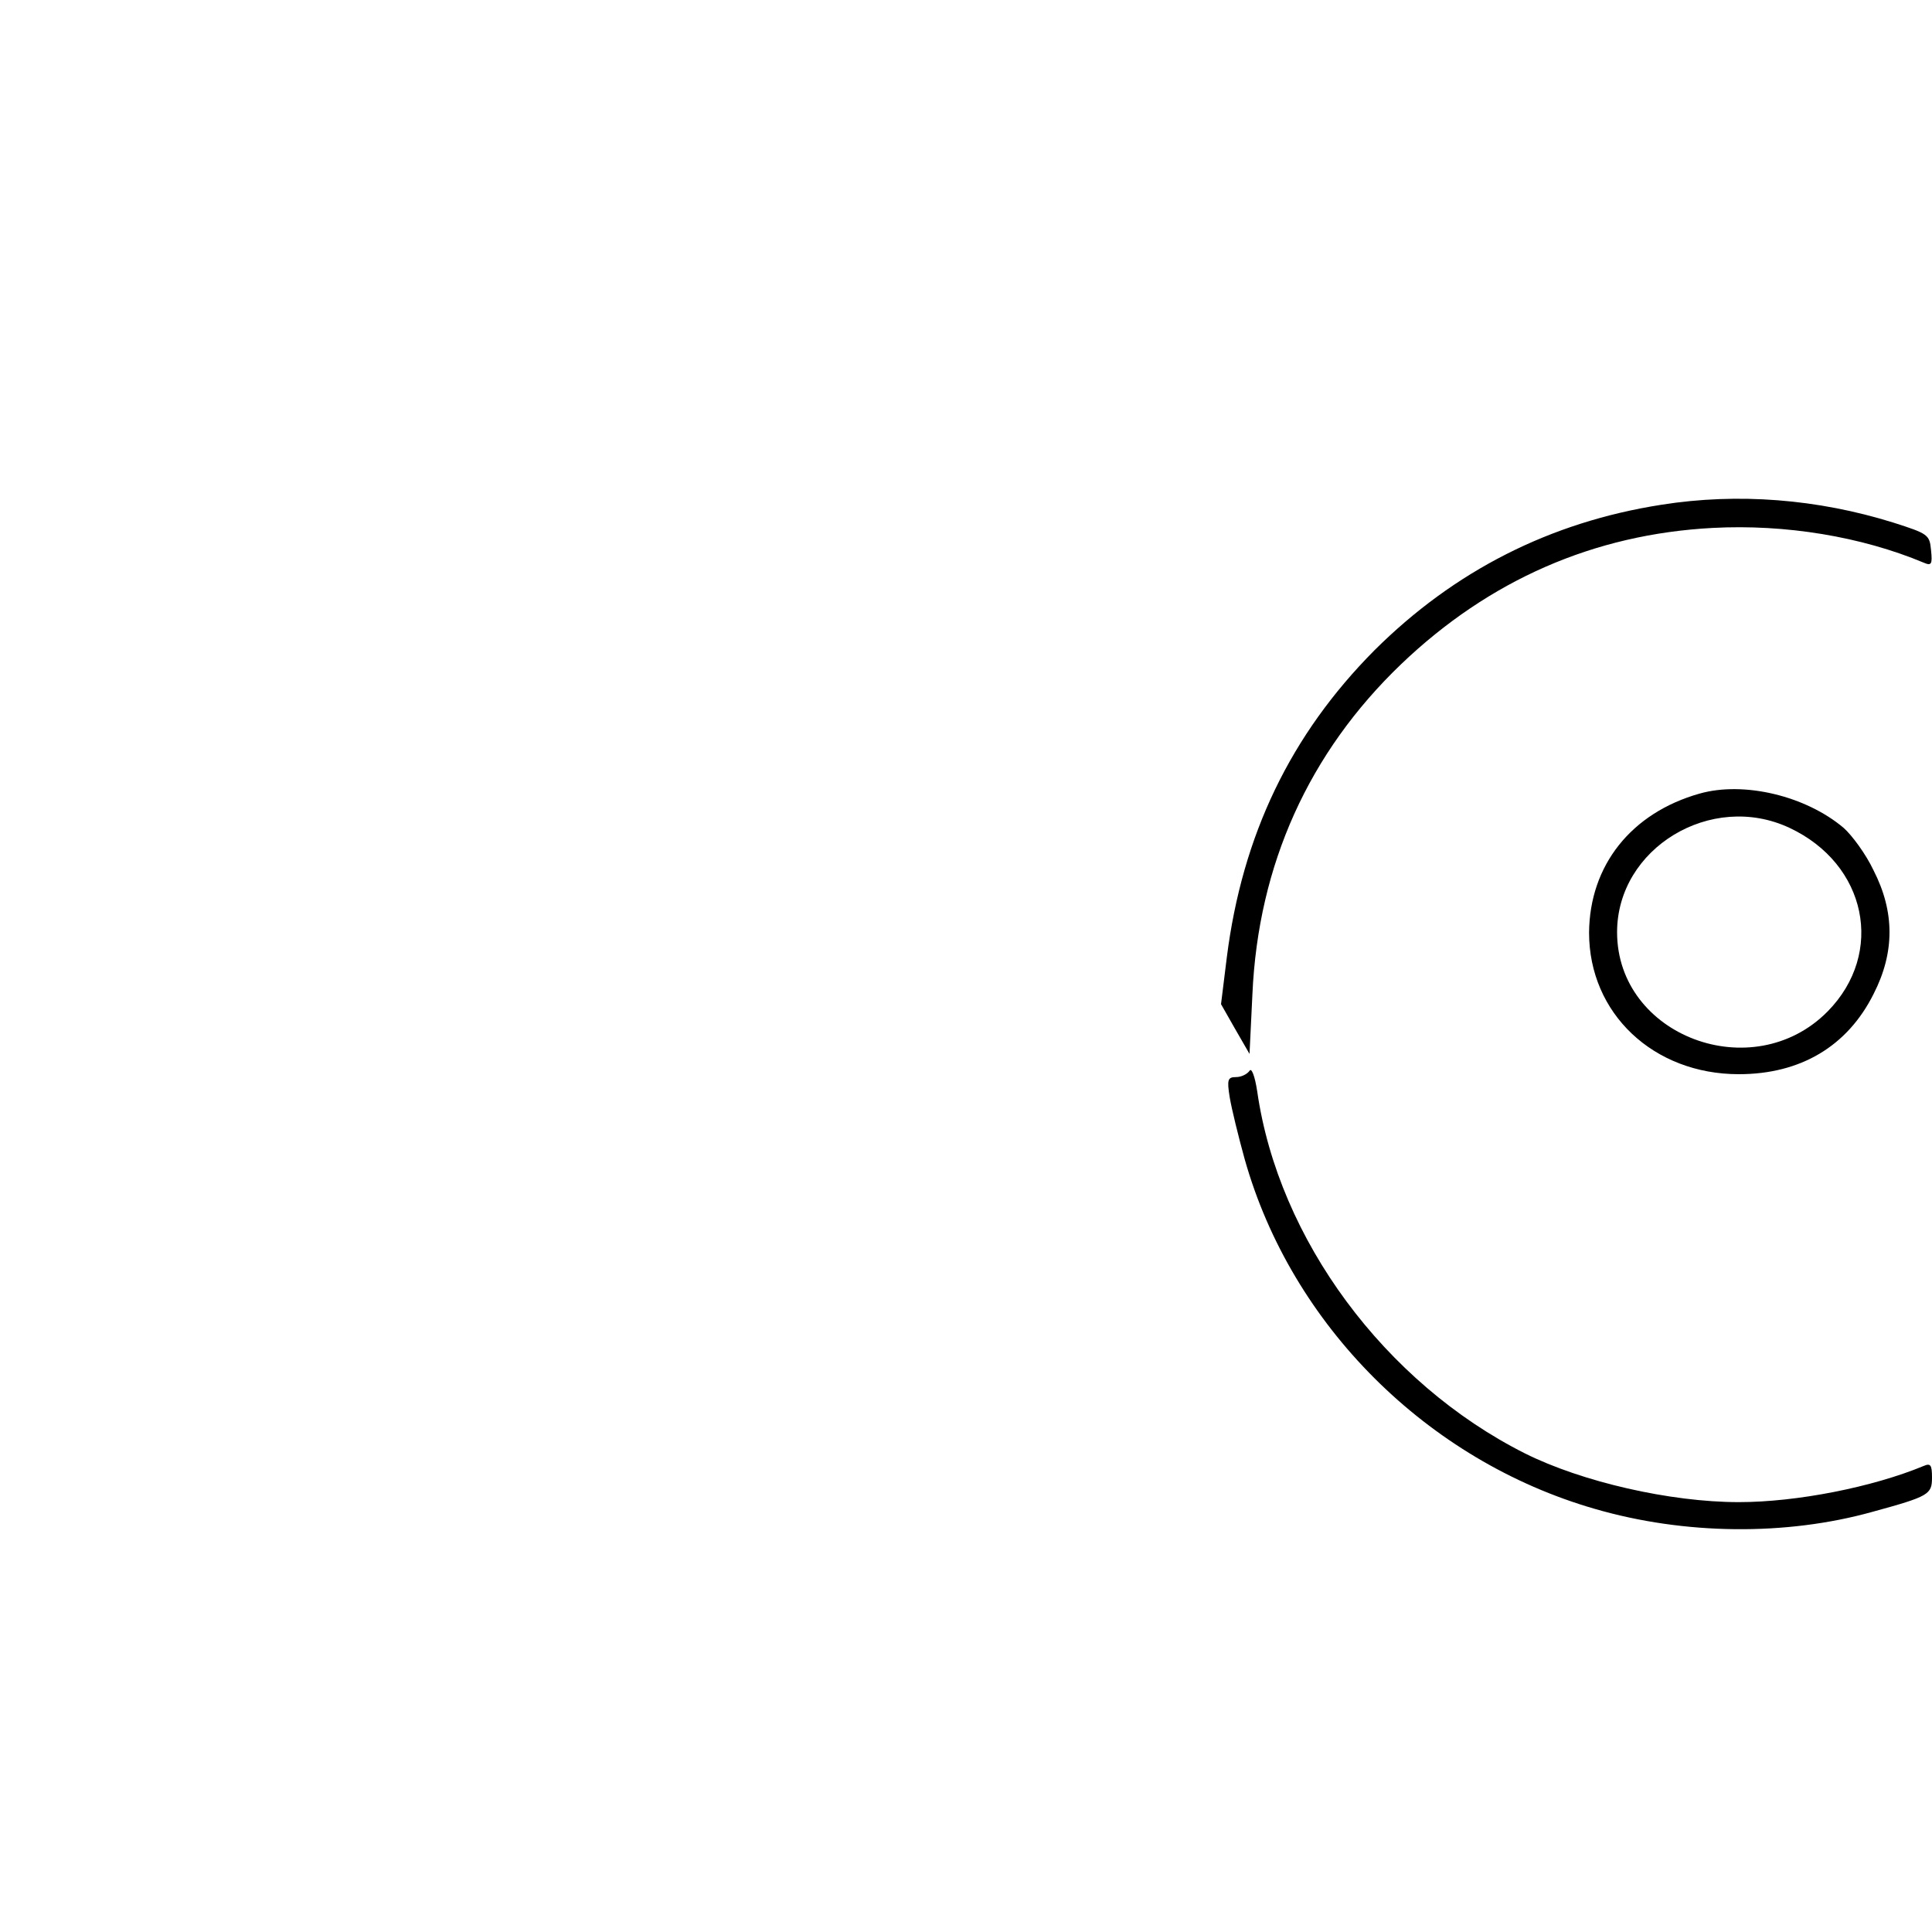 <?xml version="1.0" standalone="no"?>
<!DOCTYPE svg PUBLIC "-//W3C//DTD SVG 20010904//EN"
 "http://www.w3.org/TR/2001/REC-SVG-20010904/DTD/svg10.dtd">
<svg version="1.0" xmlns="http://www.w3.org/2000/svg"
 width="400pt" height="400pt" viewBox="0 0 400 400"
 preserveAspectRatio="xMidYMid meet">
<g transform="translate(0,400) scale(0.1,-0.1)"
fill="#000000" stroke="none">
<path d="M3440 2955 c-231 -36 -429 -137 -594 -301 -174 -175 -274 -383 -306
-636 l-12 -97 29 -51 30 -52 6 124 c12 268 117 500 308 683 182 174 399 269
645 282 151 8 308 -18 437 -72 16 -7 18 -3 15 26 -3 32 -6 34 -78 57 -157 49
-322 62 -480 37z"/>
<path d="M3519 2357 c-142 -40 -228 -149 -229 -288 0 -167 133 -293 310 -293
128 0 225 58 279 166 44 86 44 170 0 256 -16 34 -45 73 -62 88 -78 66 -206 97
-298 71z m186 -71 c160 -75 198 -259 79 -380 -155 -157 -436 -51 -436 164 0
174 195 292 357 216z"/>
<path d="M2587 1783 c-5 -7 -17 -13 -28 -13 -17 0 -19 -5 -13 -42 4 -24 18
-81 31 -128 97 -344 378 -624 725 -724 186 -54 396 -56 575 -6 117 32 123 36
123 71 0 26 -3 30 -17 24 -106 -44 -263 -75 -383 -75 -142 0 -325 42 -443 101
-290 146 -510 443 -554 749 -5 33 -12 50 -16 43z"/>
</g>
</svg>
